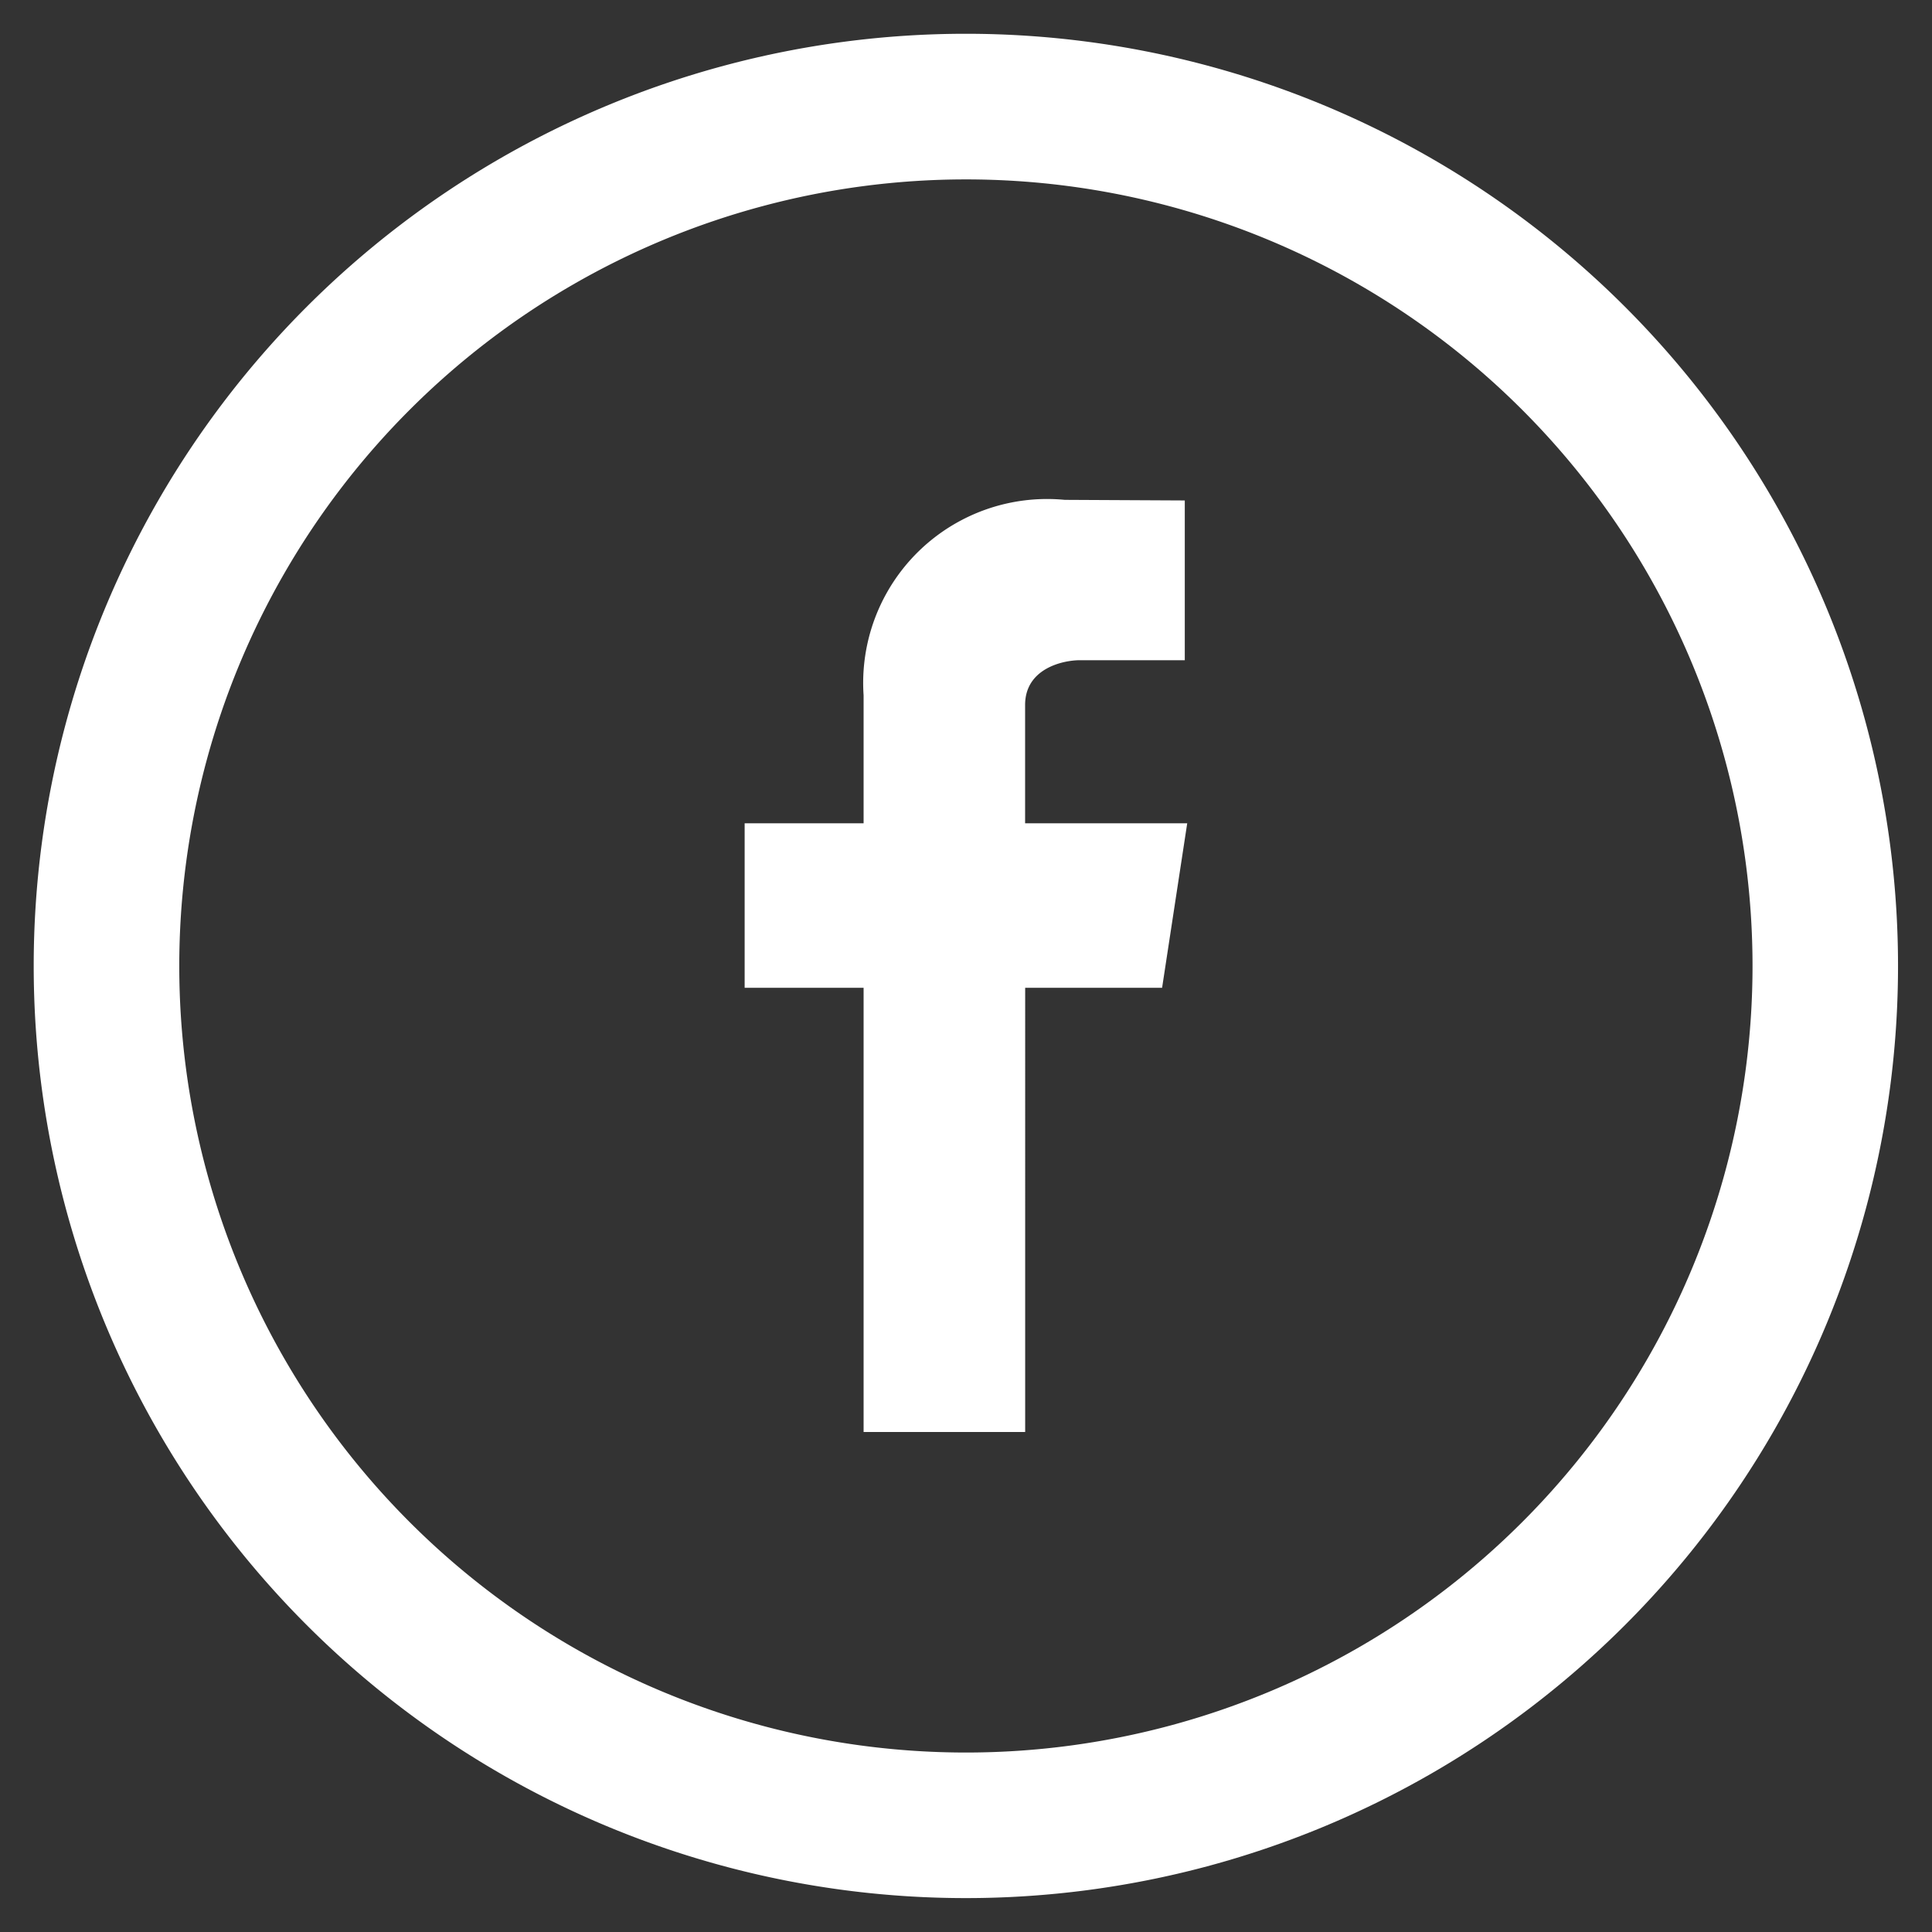 <?xml version="1.0" encoding="UTF-8"?> <svg xmlns="http://www.w3.org/2000/svg" width="28.602" height="28.602" viewBox="0 0 28.602 28.602"><rect x="0" y="0" width="28.602" height="28.602" fill="#333333" stroke="none"/><path d="M-8605,27.8A13.8,13.8,0,0,1-8591.2,14a13.8,13.8,0,0,1,13.8,13.8,13.8,13.8,0,0,1-13.8,13.8A13.8,13.8,0,0,1-8605,27.8Zm2.155,0A11.646,11.646,0,0,0-8591.2,39.445,11.644,11.644,0,0,0-8579.554,27.8,11.644,11.644,0,0,0-8591.2,16.156,11.646,11.646,0,0,0-8602.845,27.8Zm10.131,6.9V28.124h-1.761V25.688h1.761V23.794a2.723,2.723,0,0,1,2.978-2.894l1.777.009v2.365h-1.551c-.259,0-.813.125-.813.663v1.751h2.4l-.372,2.436h-2.027V34.7Z" transform="translate(8605.499 -13.5)" fill="#fff" stroke="rgba(0,0,0,0)" stroke-width="1"></path></svg> 